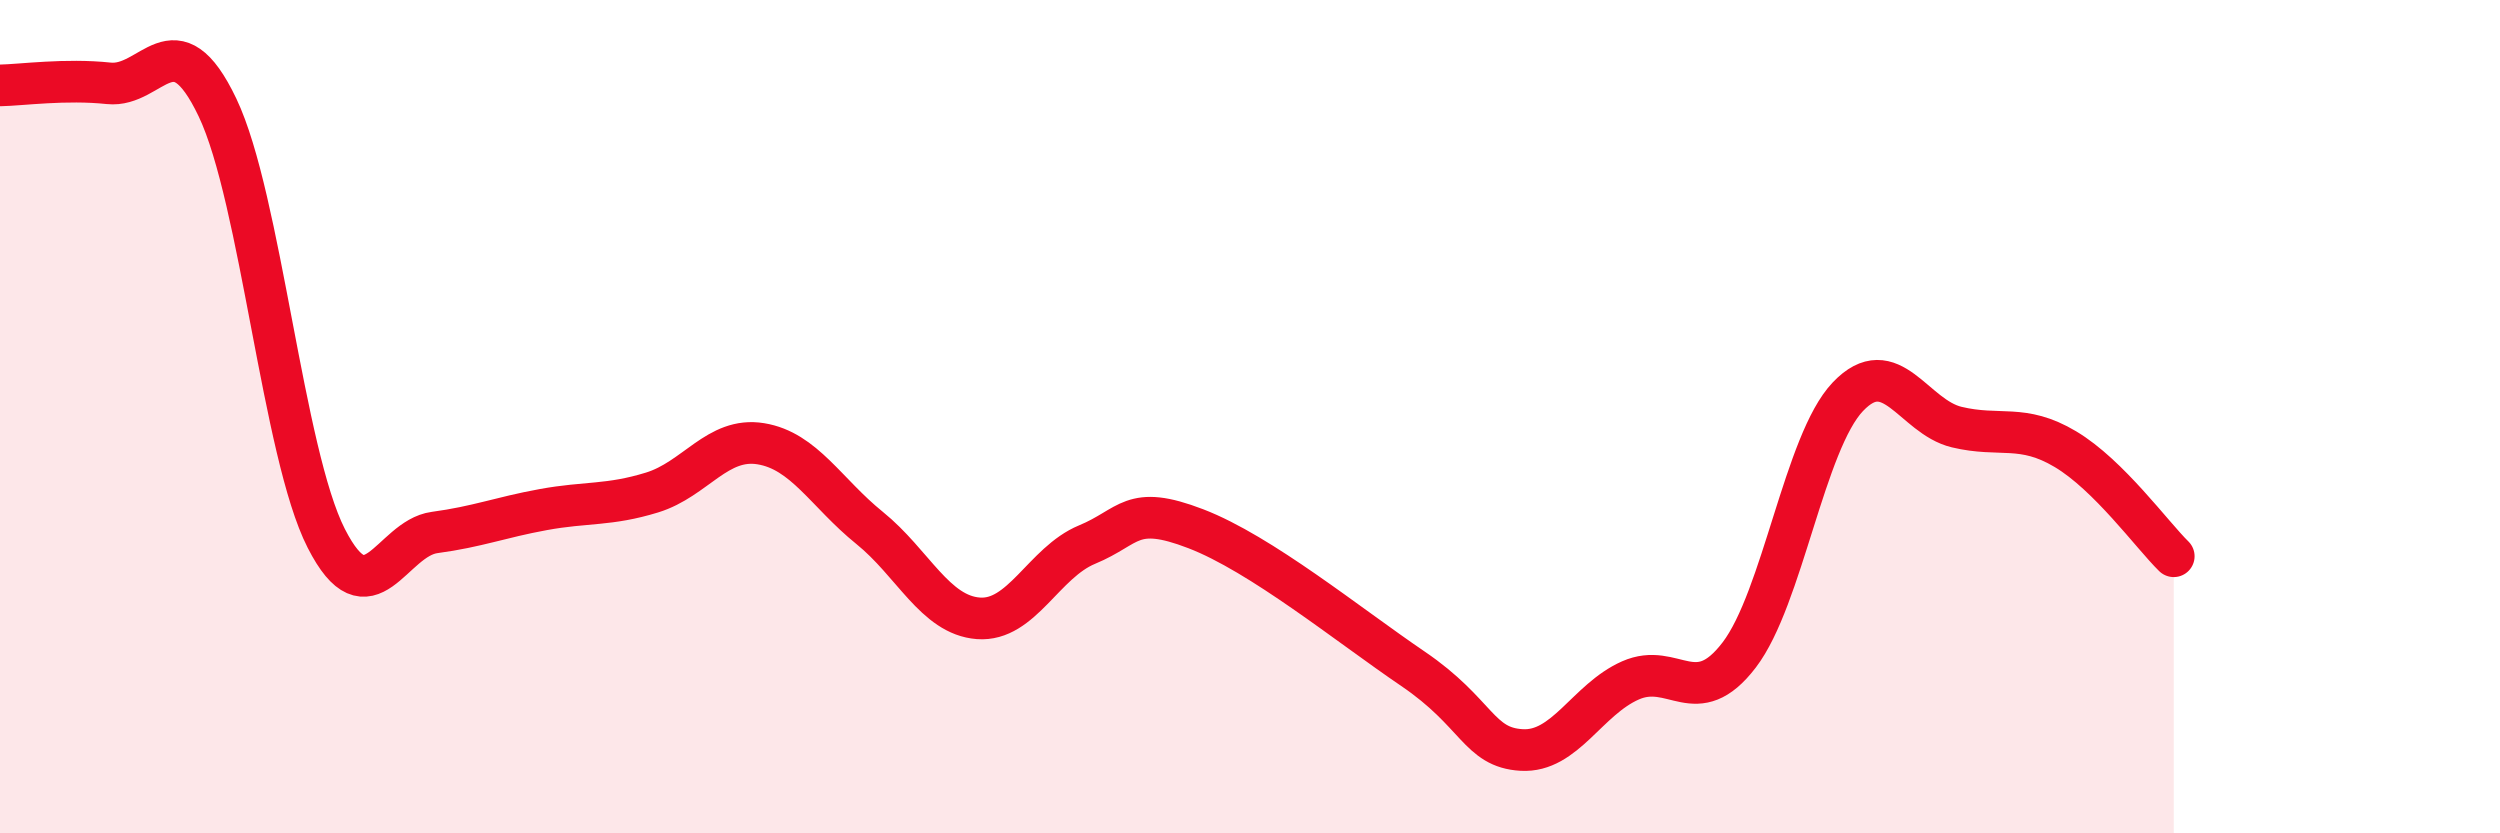 
    <svg width="60" height="20" viewBox="0 0 60 20" xmlns="http://www.w3.org/2000/svg">
      <path
        d="M 0,2.05 C 0.52,2.04 1.57,1.89 2.61,2 C 3.65,2.11 4.18,0.4 5.22,2.58 C 6.26,4.76 6.79,10.88 7.83,12.92 C 8.87,14.96 9.39,12.92 10.43,12.78 C 11.47,12.64 12,12.42 13.04,12.23 C 14.08,12.04 14.61,12.14 15.65,11.82 C 16.69,11.5 17.22,10.48 18.26,10.65 C 19.3,10.82 19.83,11.83 20.87,12.67 C 21.91,13.51 22.44,14.76 23.48,14.84 C 24.52,14.92 25.05,13.5 26.09,13.07 C 27.13,12.64 27.14,12.09 28.7,12.69 C 30.26,13.29 32.35,14.99 33.91,16.05 C 35.47,17.11 35.48,17.94 36.52,18 C 37.56,18.06 38.09,16.79 39.13,16.33 C 40.17,15.87 40.7,17.08 41.74,15.72 C 42.78,14.36 43.31,10.61 44.35,9.52 C 45.39,8.43 45.92,10 46.96,10.25 C 48,10.5 48.53,10.16 49.57,10.78 C 50.61,11.4 51.65,12.84 52.17,13.35L52.17 20L0 20Z"
        fill="#EB0A25"
        opacity="0.1"
        stroke-linecap="round"
        stroke-linejoin="round"
      />
      <path
        d="M 0,2.05 C 0.52,2.04 1.57,1.89 2.61,2 C 3.65,2.11 4.18,0.4 5.22,2.58 C 6.26,4.76 6.79,10.88 7.83,12.92 C 8.87,14.96 9.39,12.92 10.43,12.78 C 11.47,12.64 12,12.42 13.04,12.23 C 14.08,12.04 14.61,12.14 15.65,11.82 C 16.69,11.5 17.22,10.48 18.26,10.65 C 19.3,10.82 19.83,11.83 20.87,12.67 C 21.91,13.51 22.44,14.76 23.48,14.84 C 24.52,14.92 25.05,13.5 26.09,13.07 C 27.13,12.64 27.14,12.09 28.7,12.69 C 30.26,13.29 32.35,14.99 33.91,16.05 C 35.47,17.11 35.48,17.94 36.52,18 C 37.56,18.06 38.09,16.79 39.13,16.33 C 40.17,15.87 40.7,17.08 41.74,15.72 C 42.78,14.36 43.31,10.61 44.35,9.52 C 45.39,8.43 45.92,10 46.96,10.25 C 48,10.5 48.53,10.16 49.57,10.78 C 50.61,11.4 51.65,12.84 52.17,13.35"
        stroke="#EB0A25"
        stroke-width="1"
        fill="none"
        stroke-linecap="round"
        stroke-linejoin="round"
      />
    </svg>
  